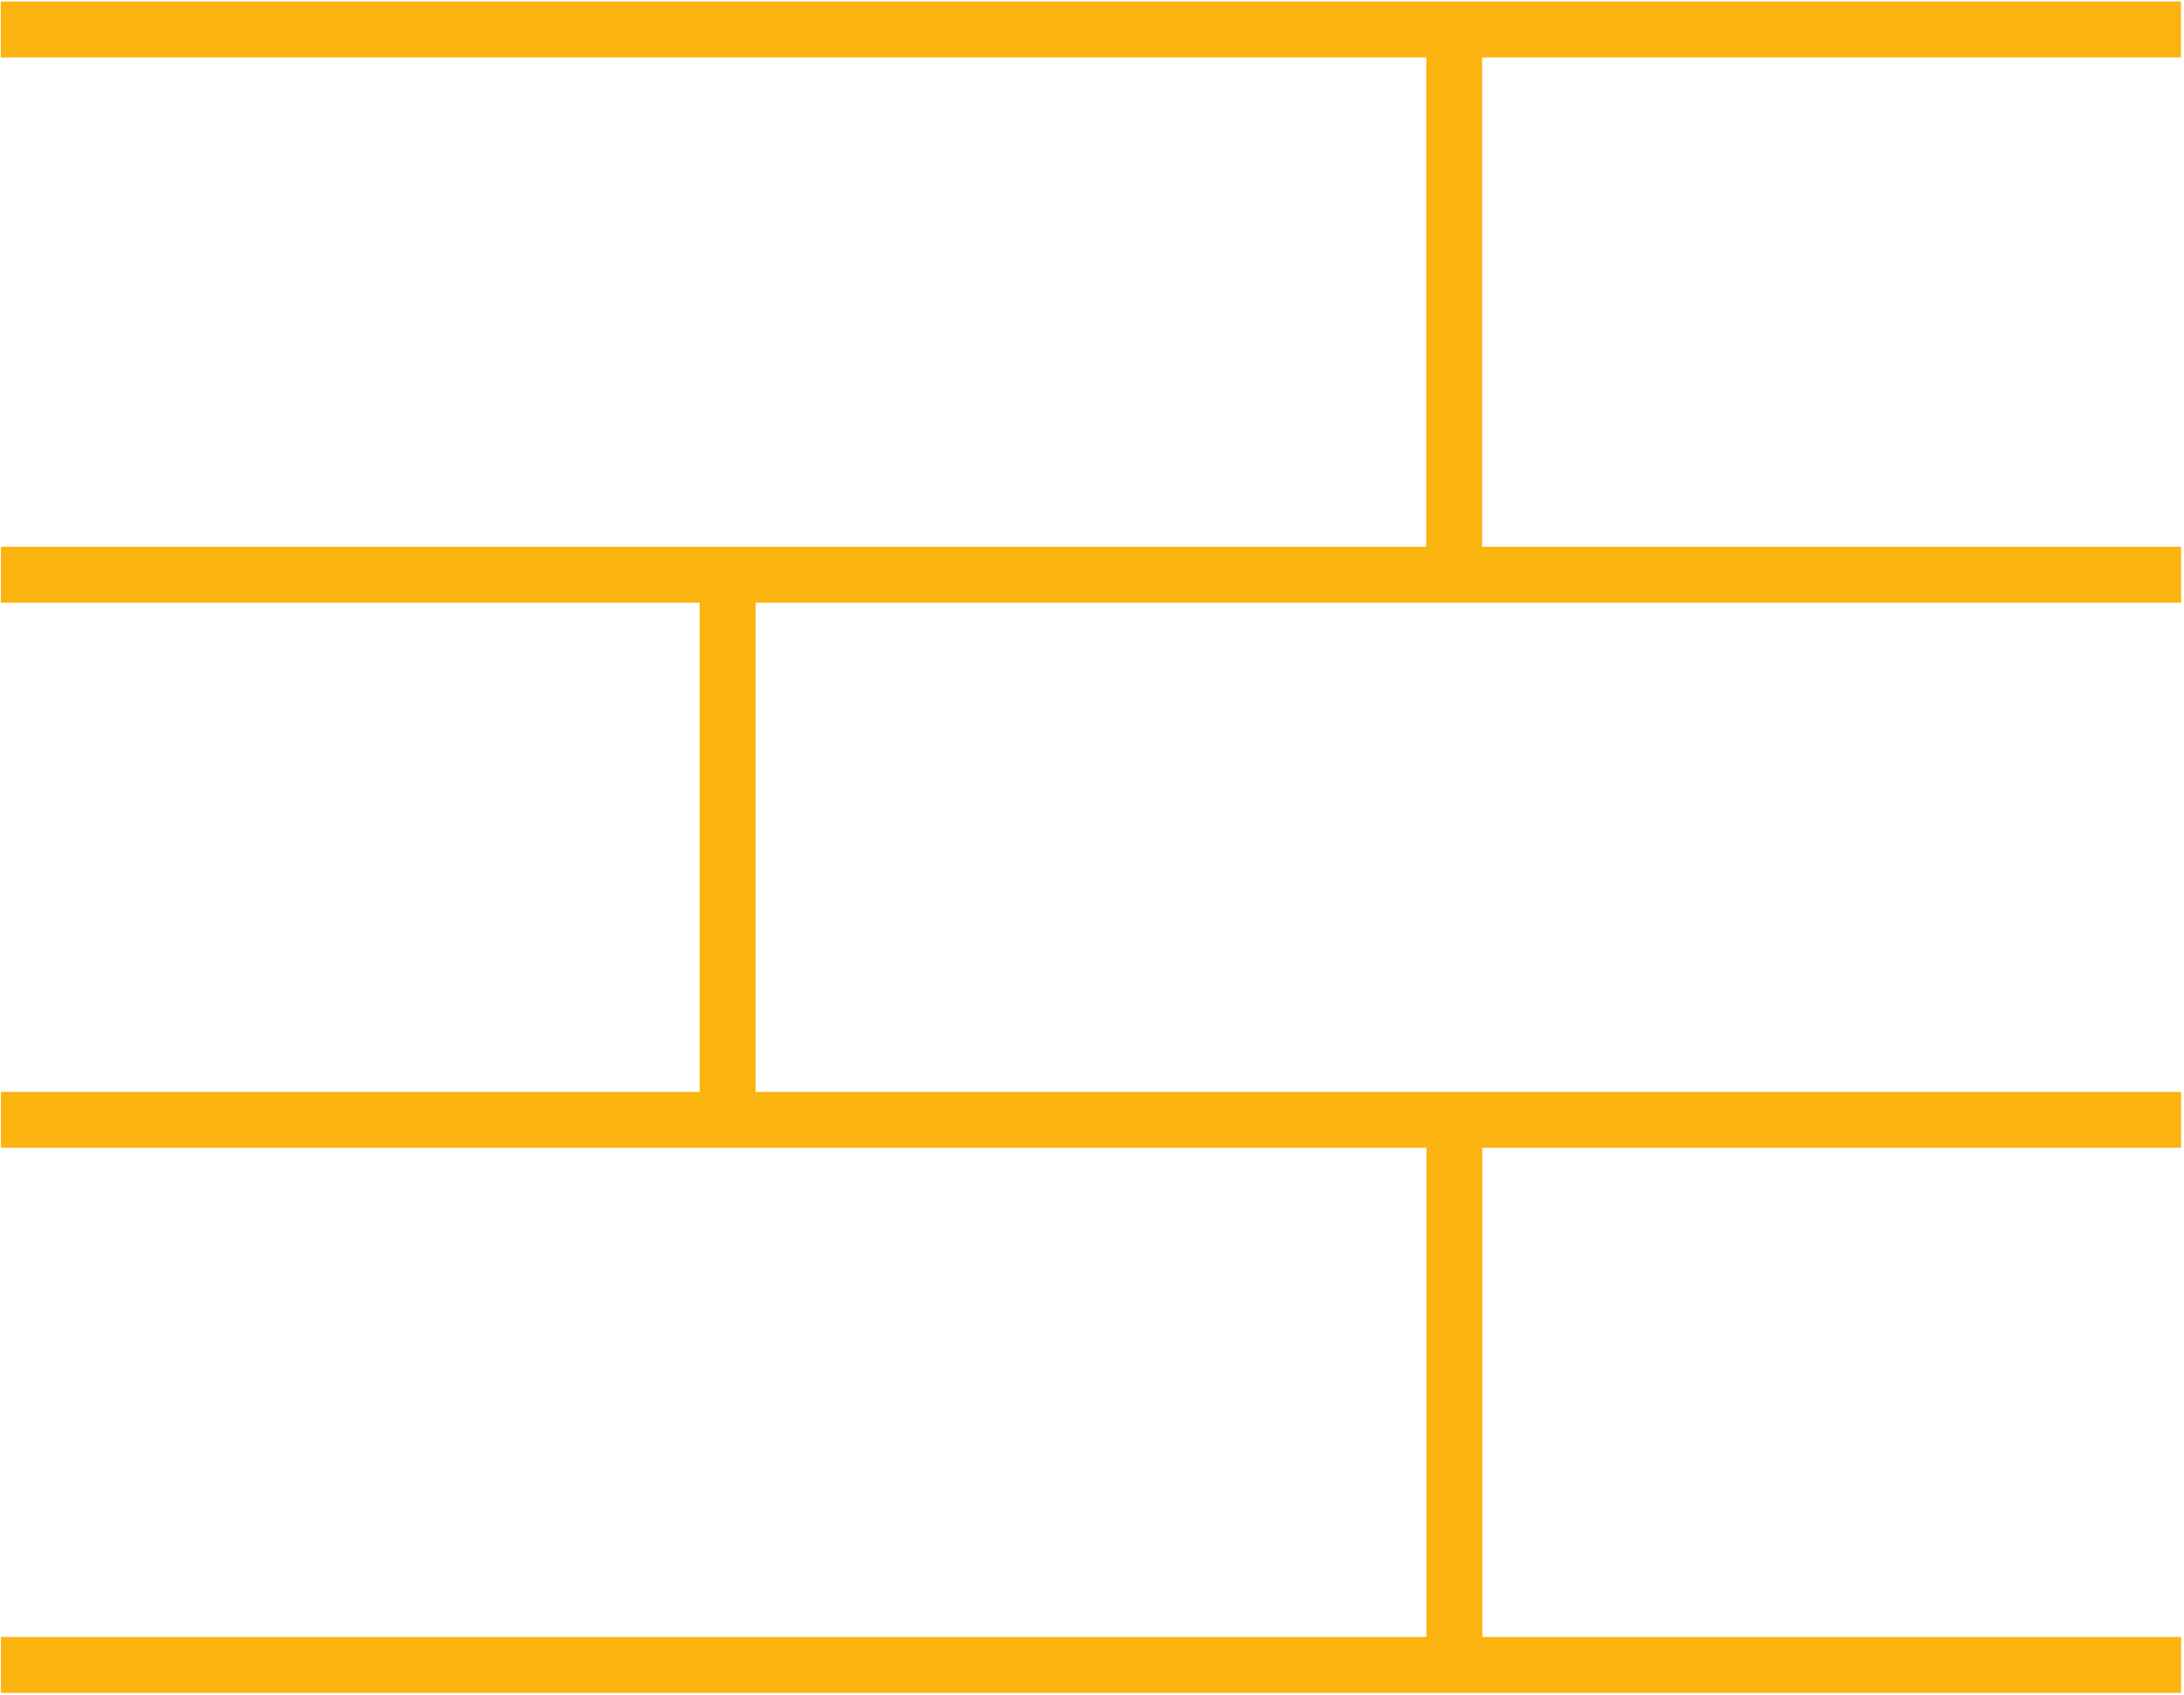 <svg width="469" height="364" viewBox="0 0 469 364" fill="none" xmlns="http://www.w3.org/2000/svg">
<path d="M0.195 123.402H468.372" stroke="#FAB30F" stroke-width="12"/>
<path d="M0.195 240.445H468.372" stroke="#FAB30F" stroke-width="12"/>
<path d="M0.195 357.488H468.372" stroke="#FAB30F" stroke-width="12"/>
<path d="M0.164 6.328H468.341" stroke="#FAB30F" stroke-width="12"/>
<path d="M156.25 123.402V240.446" stroke="#FAB30F" stroke-width="12"/>
<path d="M312.312 240.445V357.489" stroke="#FAB30F" stroke-width="12"/>
<path d="M312.281 6.328V123.372" stroke="#FAB30F" stroke-width="12"/>
</svg>
